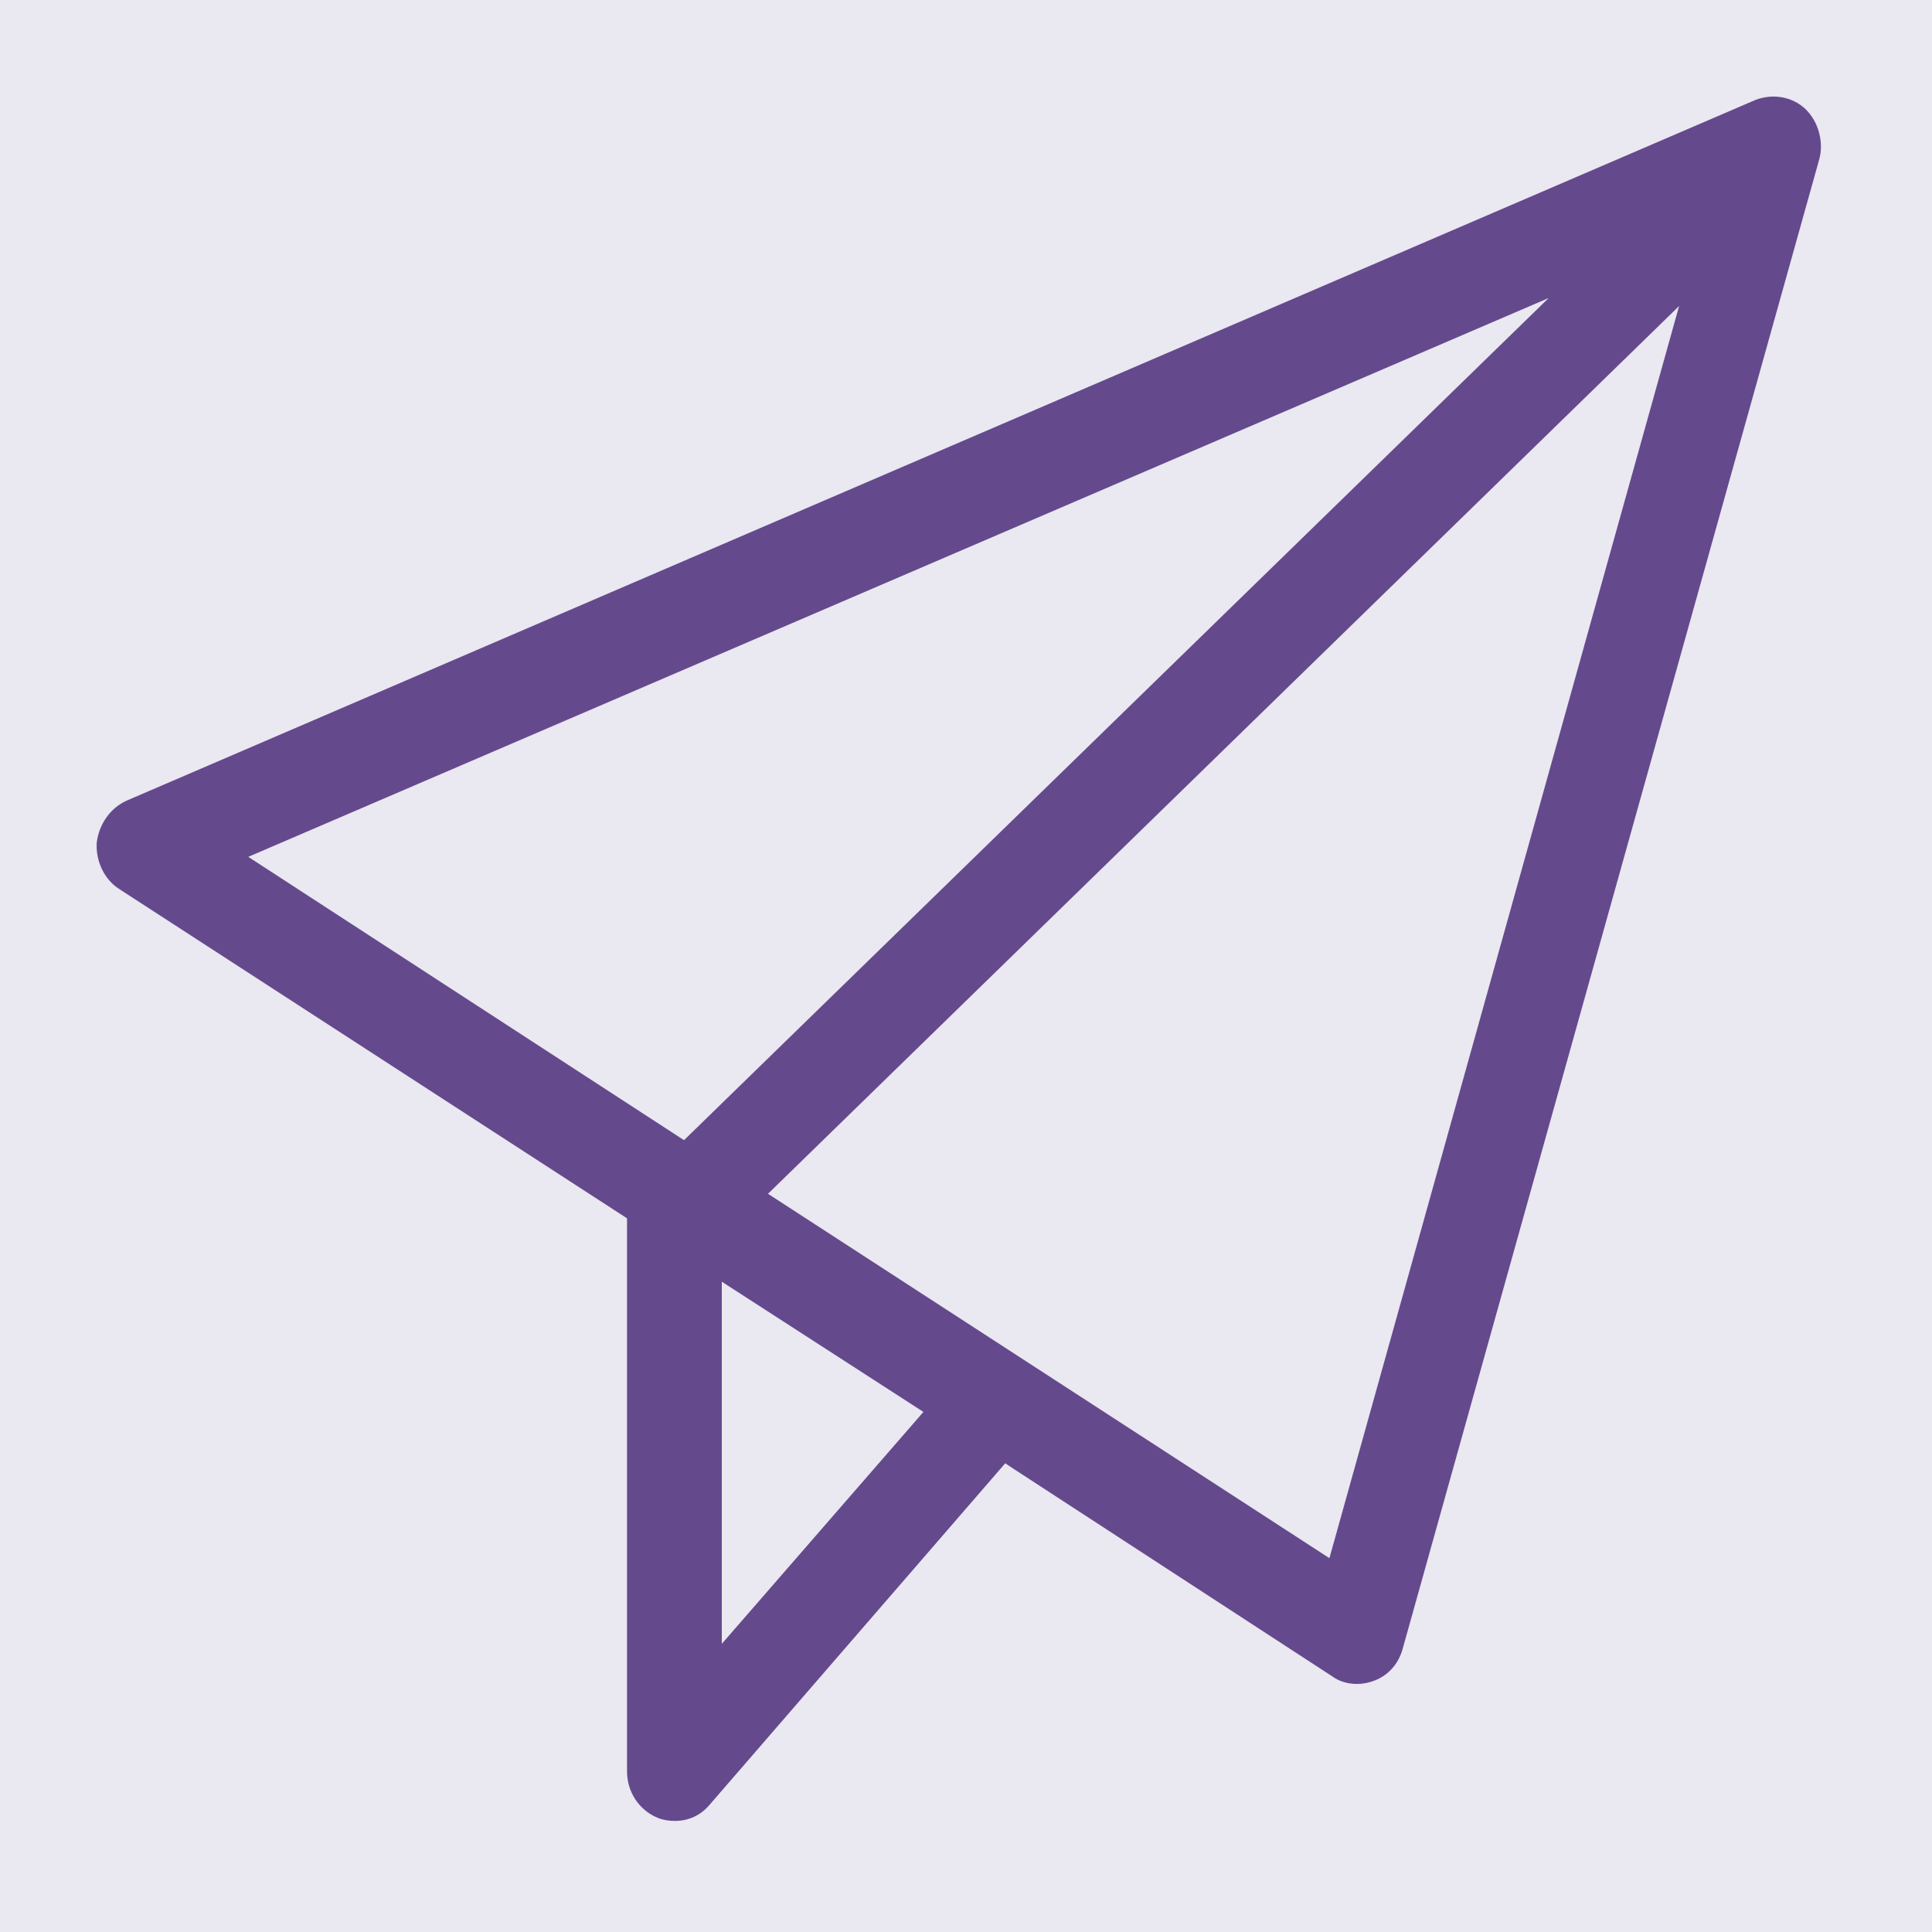 <?xml version="1.0" encoding="UTF-8"?>
<svg width="20px" height="20px" viewBox="0 0 20 20" version="1.1" xmlns="http://www.w3.org/2000/svg" xmlns:xlink="http://www.w3.org/1999/xlink">
    <title>4AD909D2-92B4-4D09-91C0-68003486F8A9</title>
    <defs>
        <polygon id="path-1" points="0 0 1600 0 1600 1249.027 0 1249.027"></polygon>
    </defs>
    <g id="🏗-Radar-covid-QR" stroke="none" stroke-width="1" fill="none" fill-rule="evenodd">
        <g id="2-Radar-covid-generar-QR-publico-y-privado--" transform="translate(-1029, -1330)">
            <rect fill="#FAF9F7" x="0" y="0" width="1440" height="1684"></rect>
            <g id="Group-3" opacity="0.3" transform="translate(-80, 285)">
                <mask id="mask-2" fill="white">
                    <use xlink:href="#path-1"></use>
                </mask>
                <g id="Clip-2"></g>
                <path d="M1595.448,648.028 C1548.79,1023.708 1206.599,1290.41 831.158,1243.723 C455.705,1197.03 -43.618,825.681 3.046,450.007 C49.704,74.322 582.801,230.174 981.684,38.006 C1322.561,-126.221 1642.106,272.354 1595.448,648.028" id="Fill-1" fill="#EEEEEE" mask="url(#mask-2)"></path>
            </g>
            <g id="Group-15" transform="translate(1013, 1184)"></g>
            <path d="M971,818 L1266,818 C1270.418,818 1274,821.582 1274,826 L1274,1462 C1274,1466.418 1270.418,1470 1266,1470 L971,1470 C966.582,1470 963,1466.418 963,1462 L963,826 C963,821.582 966.582,818 971,818 Z" id="Rectangle-Copy-2" stroke="#979797"></path>
            <path d="M1011,1184 L1227,1184 C1231.418,1184 1235,1187.582 1235,1192 L1235,1422 C1235,1426.418 1231.418,1430 1227,1430 L1011,1430 C1006.582,1430 1003,1426.418 1003,1422 L1003,1192 C1003,1187.582 1006.582,1184 1011,1184 Z" id="Rectangle" fill="#EAE8F0"></path>
            <g id="03_ico-/-20px-/-note-copy-5" transform="translate(1029, 1330)" fill="#65498D">
                <path d="M13.762,16.13 L7.95,12.358 L8.018,12.292 L17.382,3.168 L13.762,16.13 Z M9.503,14.681 L7.472,17.017 L7.472,13.268 L9.559,14.616 L9.503,14.681 Z M7.081,11.803 L2.57,8.87 L16.032,3.085 L7.081,11.803 Z M18.176,1.033 L1.309,8.289 C1.142,8.365 1.023,8.533 1.001,8.727 C0.991,8.918 1.082,9.107 1.234,9.203 L6.491,12.612 L6.491,18.337 C6.491,18.55 6.615,18.738 6.808,18.818 C6.858,18.839 6.92,18.85 6.987,18.85 C7.128,18.85 7.252,18.793 7.344,18.685 L10.406,15.148 L10.46,15.184 L13.795,17.356 C13.862,17.405 13.952,17.432 14.046,17.432 C14.11,17.432 14.162,17.422 14.227,17.398 C14.371,17.344 14.479,17.223 14.521,17.066 L18.83,1.659 C18.884,1.479 18.827,1.262 18.692,1.131 C18.559,1.003 18.36,0.965 18.176,1.033 L18.176,1.033 Z" id="Fill-1"></path>
            </g>
        </g>
    </g>
</svg>